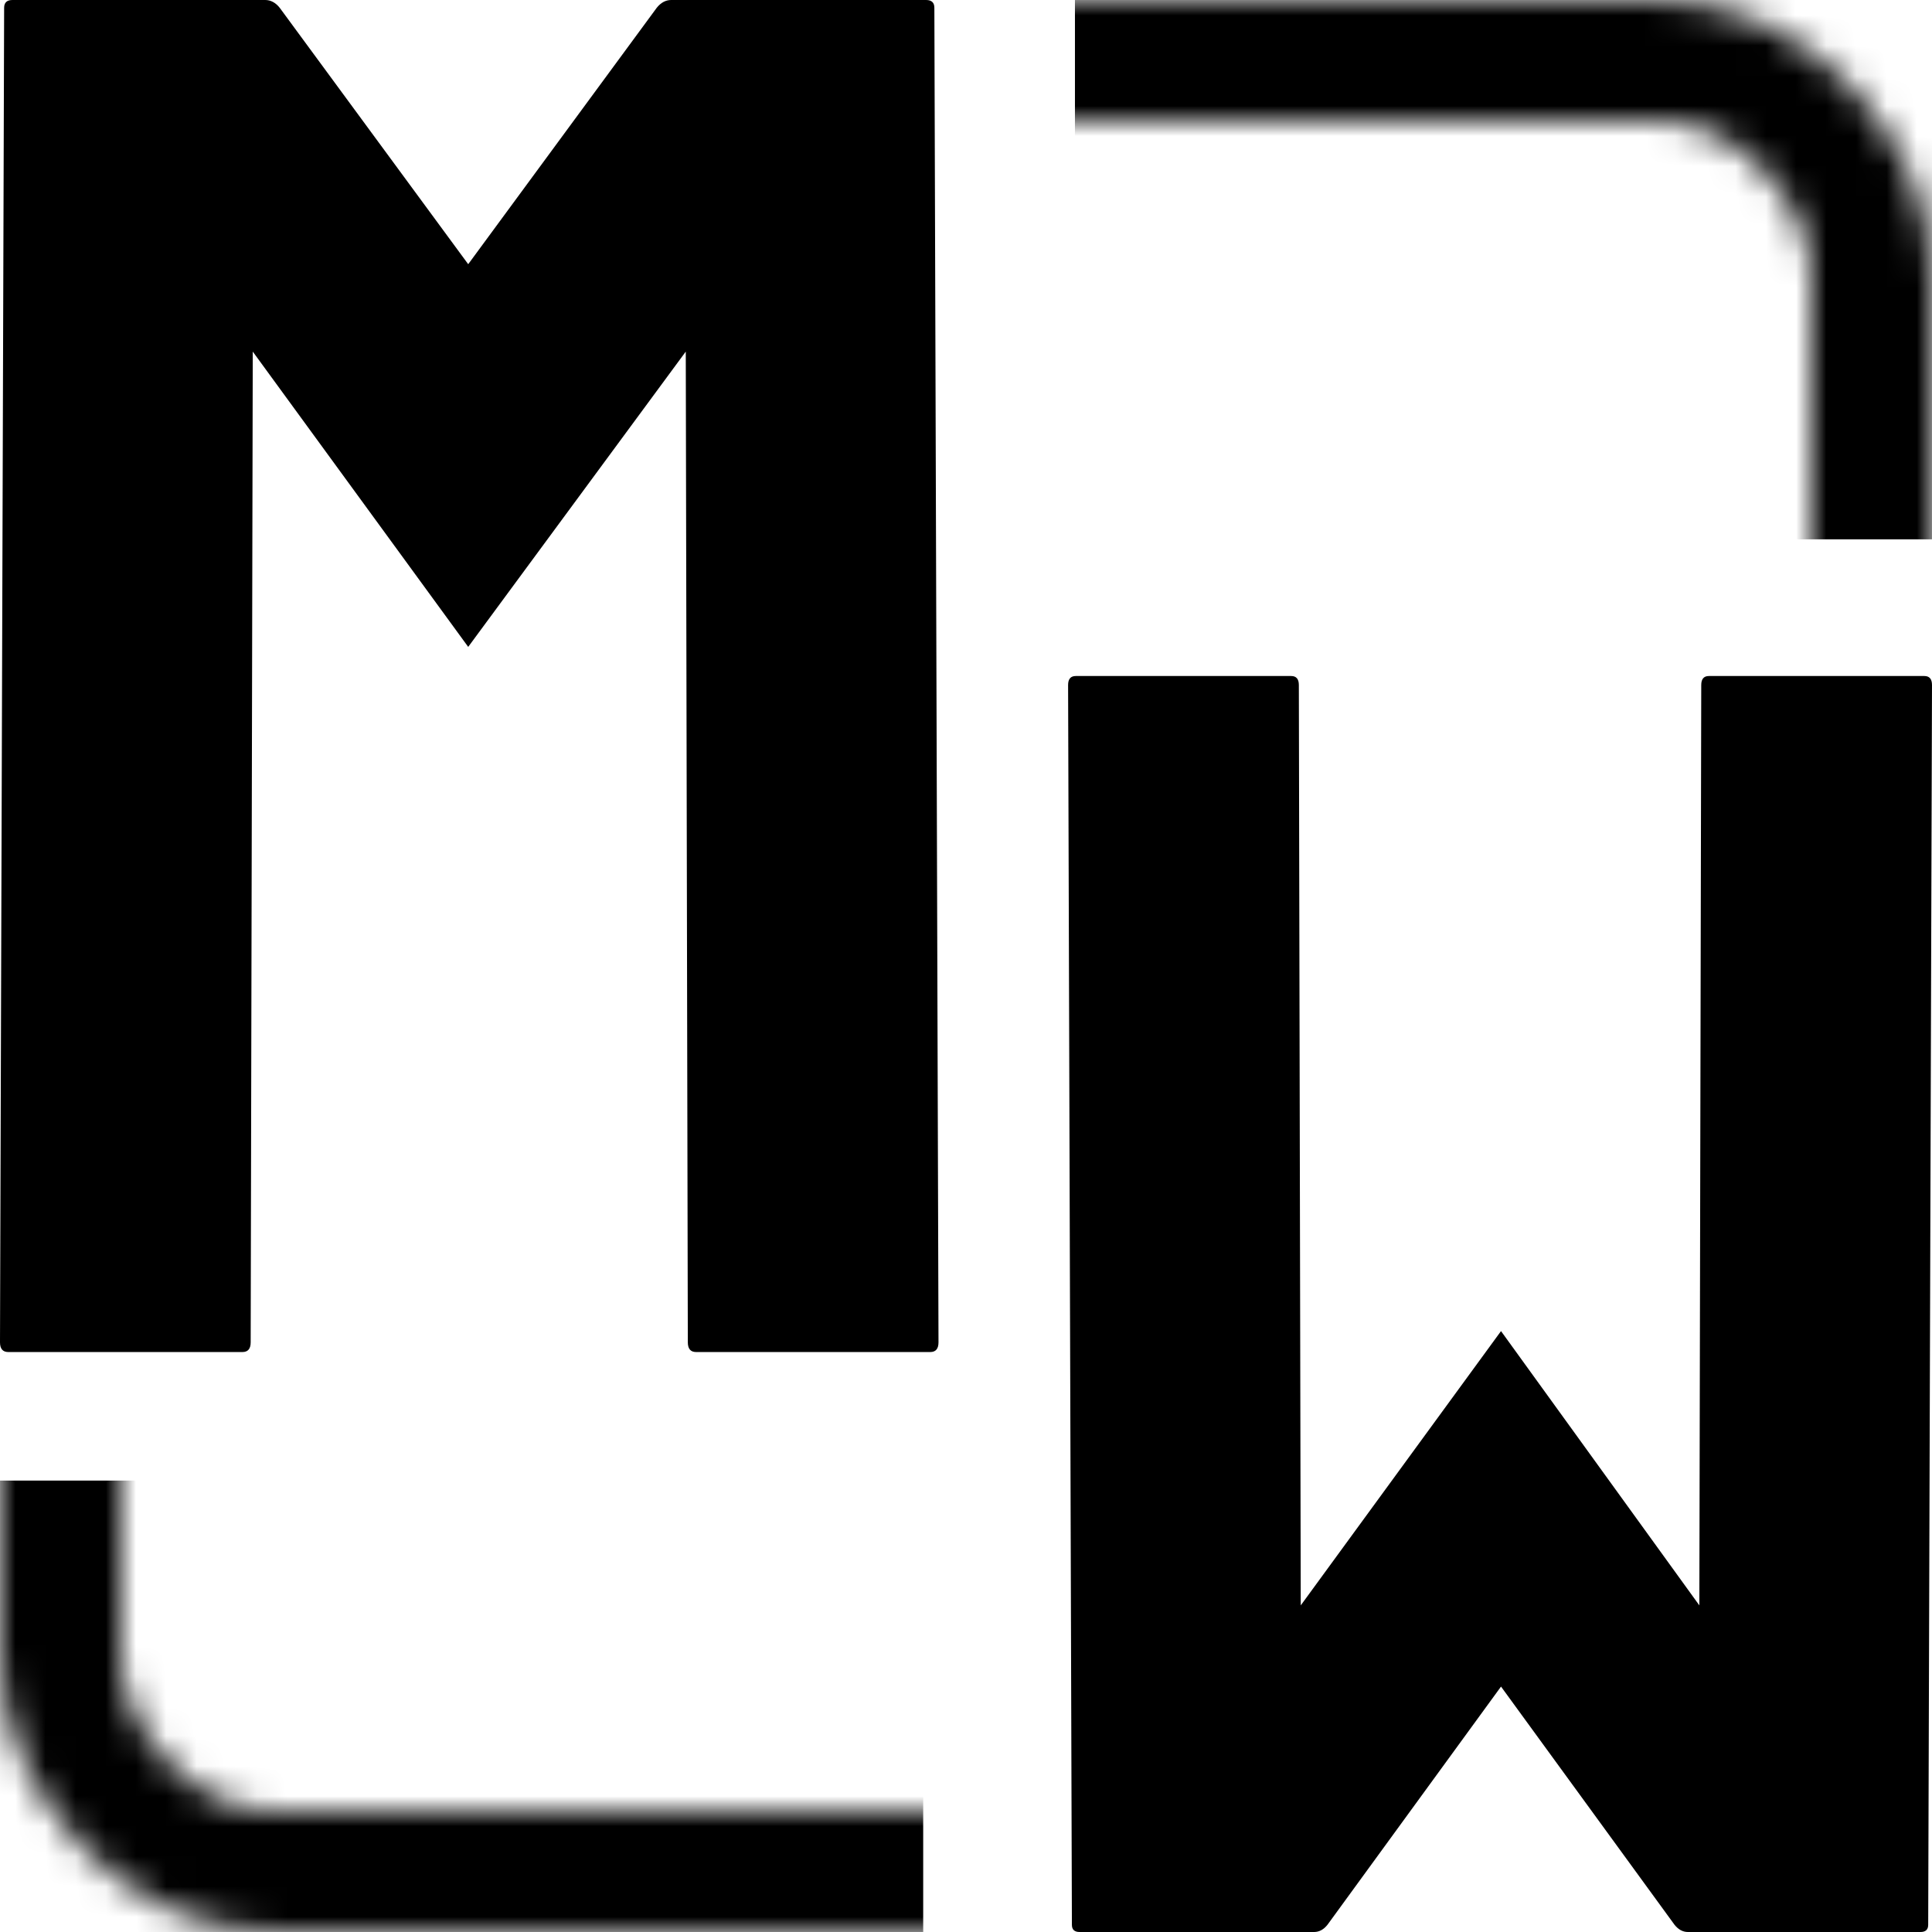 <svg width="64" height="64" viewBox="0 0 64 64" fill="none" xmlns="http://www.w3.org/2000/svg">
<path d="M0.275 44.788C0.092 44.788 0 44.681 0 44.466L0.137 0.257C0.137 0.086 0.229 0 0.412 0H8.785C8.968 0 9.128 0.086 9.265 0.257L15.51 8.752L21.756 0.257C21.893 0.086 22.053 0 22.236 0H30.678C30.861 0 30.952 0.086 30.952 0.257L31.089 44.466C31.089 44.681 30.998 44.788 30.815 44.788H23.06C22.877 44.788 22.785 44.681 22.785 44.466L22.717 11.647L15.51 21.429L8.373 11.647L8.304 44.466C8.304 44.681 8.213 44.788 8.03 44.788H0.275Z" fill="black"/>
<path d="M63.747 22.394C63.916 22.394 64 22.494 64 22.693L63.874 63.761C63.874 63.92 63.789 64 63.621 64L55.914 64C55.745 64 55.598 63.92 55.471 63.761L49.723 55.87L43.974 63.761C43.847 63.92 43.7 64 43.532 64L35.761 64C35.593 64 35.508 63.92 35.508 63.761L35.382 22.693C35.382 22.494 35.466 22.394 35.635 22.394L42.773 22.394C42.942 22.394 43.026 22.494 43.026 22.693L43.089 53.18L49.723 44.094L56.293 53.18L56.356 22.693C56.356 22.494 56.44 22.394 56.609 22.394L63.747 22.394Z" fill="black"/>
<mask id="mask0_379_420" style="mask-type:alpha" maskUnits="userSpaceOnUse" x="0" y="0" width="64" height="64">
<rect x="2" y="2" width="60" height="60" rx="7" stroke="black" stroke-width="4"/>
</mask>
<g mask="url(#mask0_379_420)">
<rect x="35.609" y="-7.491" width="32.609" height="25.357" fill="black"/>
<rect x="-5.249" y="49.046" width="35.831" height="23.294" fill="black"/>
</g>
</svg>